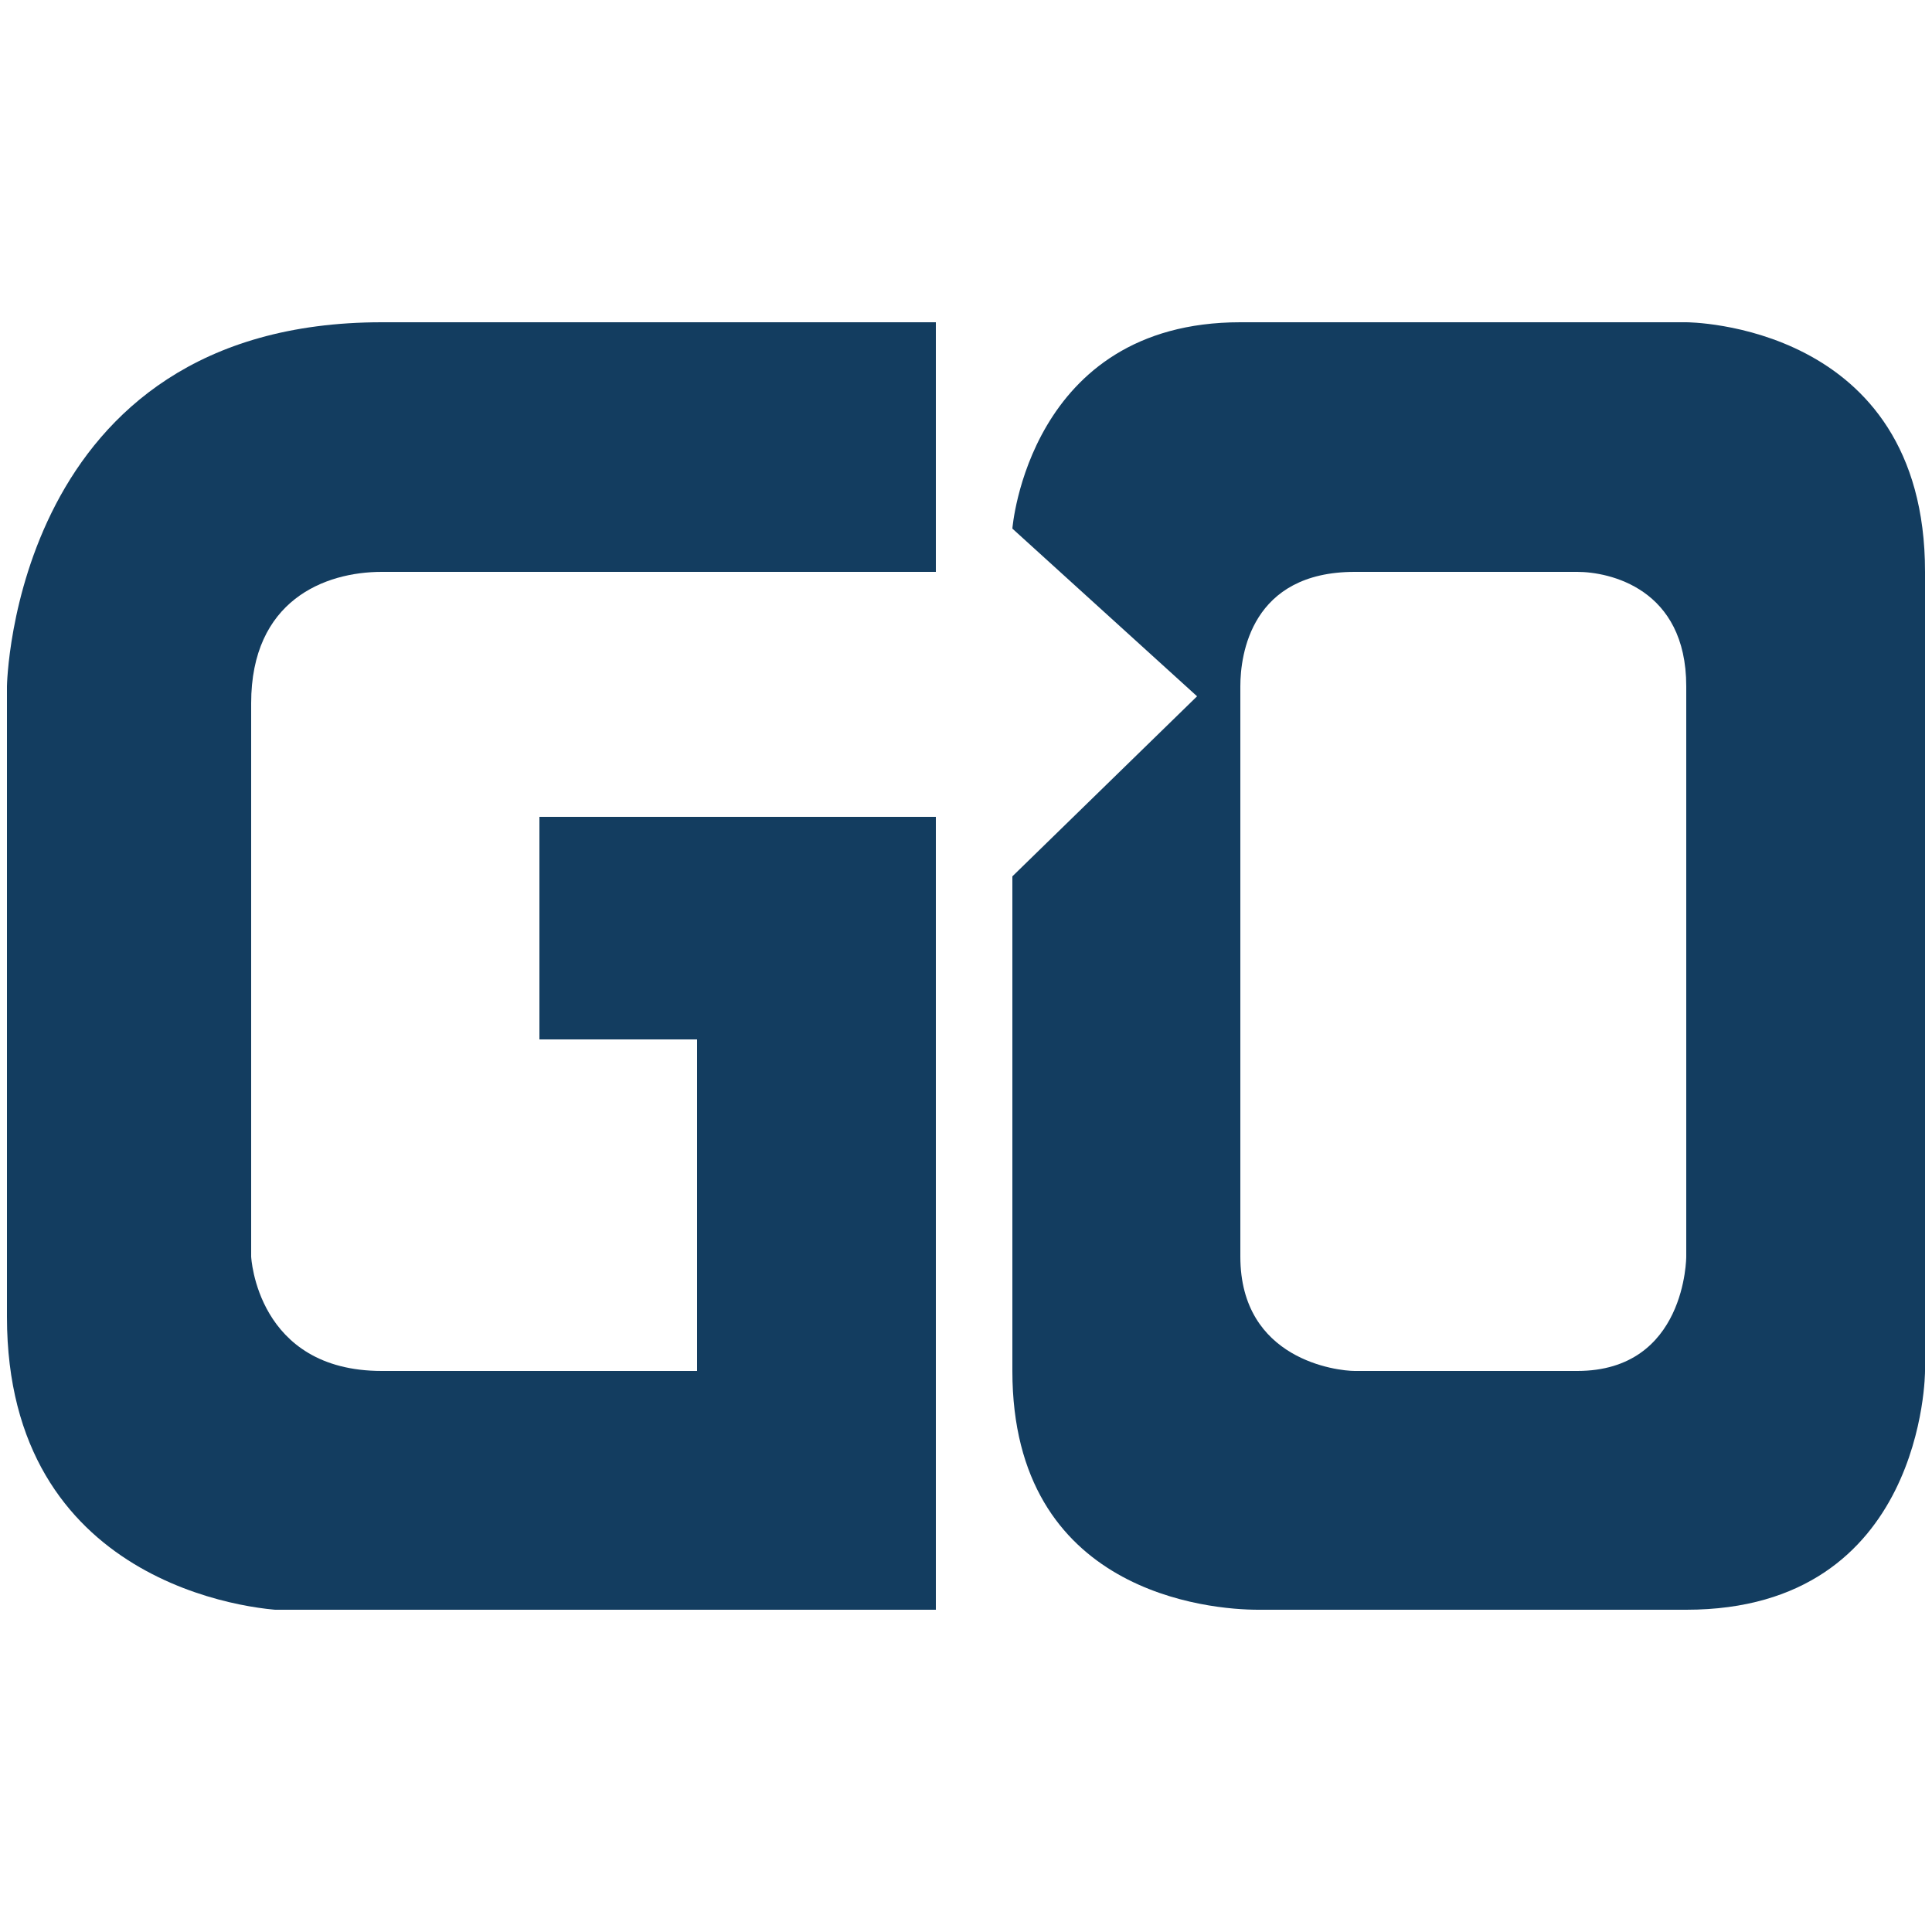 <?xml version="1.0" encoding="utf-8"?>
<!-- Generator: Adobe Illustrator 24.3.0, SVG Export Plug-In . SVG Version: 6.00 Build 0)  -->
<svg version="1.1" id="Layer_1" xmlns="http://www.w3.org/2000/svg" xmlns:xlink="http://www.w3.org/1999/xlink" x="0px" y="0px"
	 viewBox="0 0 250 250" style="enable-background:new 0 0 250 250;" xml:space="preserve">
<style type="text/css">
	.st0{clip-path:url(#SVGID_2_);fill:#133D60;}
</style>
<g>
	<g>
		<defs>
			<rect id="SVGID_1_" x="0.9" y="41.7" width="248.2" height="166.6"/>
		</defs>
		<clipPath id="SVGID_2_">
			<use xlink:href="#SVGID_1_"  style="overflow:visible;"/>
		</clipPath>
		<path class="st0" d="M218.2,162.6c0,0,0,14.8-14.1,14.8h-28.8c-2.2,0-14.8-1.4-14.8-14.8V88.8c0-4.1,1.4-14.8,14.8-14.8h28.8
			c4.1,0,14.1,2.1,14.1,14.8V162.6z M249.1,177.4V74c0-32.3-30.9-32.3-30.9-32.3h-57.7c-27.4,0-29.5,26.7-29.5,26.7l23.9,21.7
			L131,113.4v64c0,28.8,25.6,30.9,31.8,30.9h55.4C249.1,208.3,249.1,177.4,249.1,177.4"/>
		<path class="st0" d="M121.1,41.7V74H49.4c-7.4,0-16.9,3.7-16.9,17v71.6c0,0,0.7,14.8,16.9,14.8h40.8v-42.9H69.8v-28.8h51.3v102.7
			H37.5c-5.1,0-36.6-3.5-36.6-38V88.8c0,0,0.7-47.1,48.5-47.1H121.1z"/>
	</g>
</g>
</svg>
